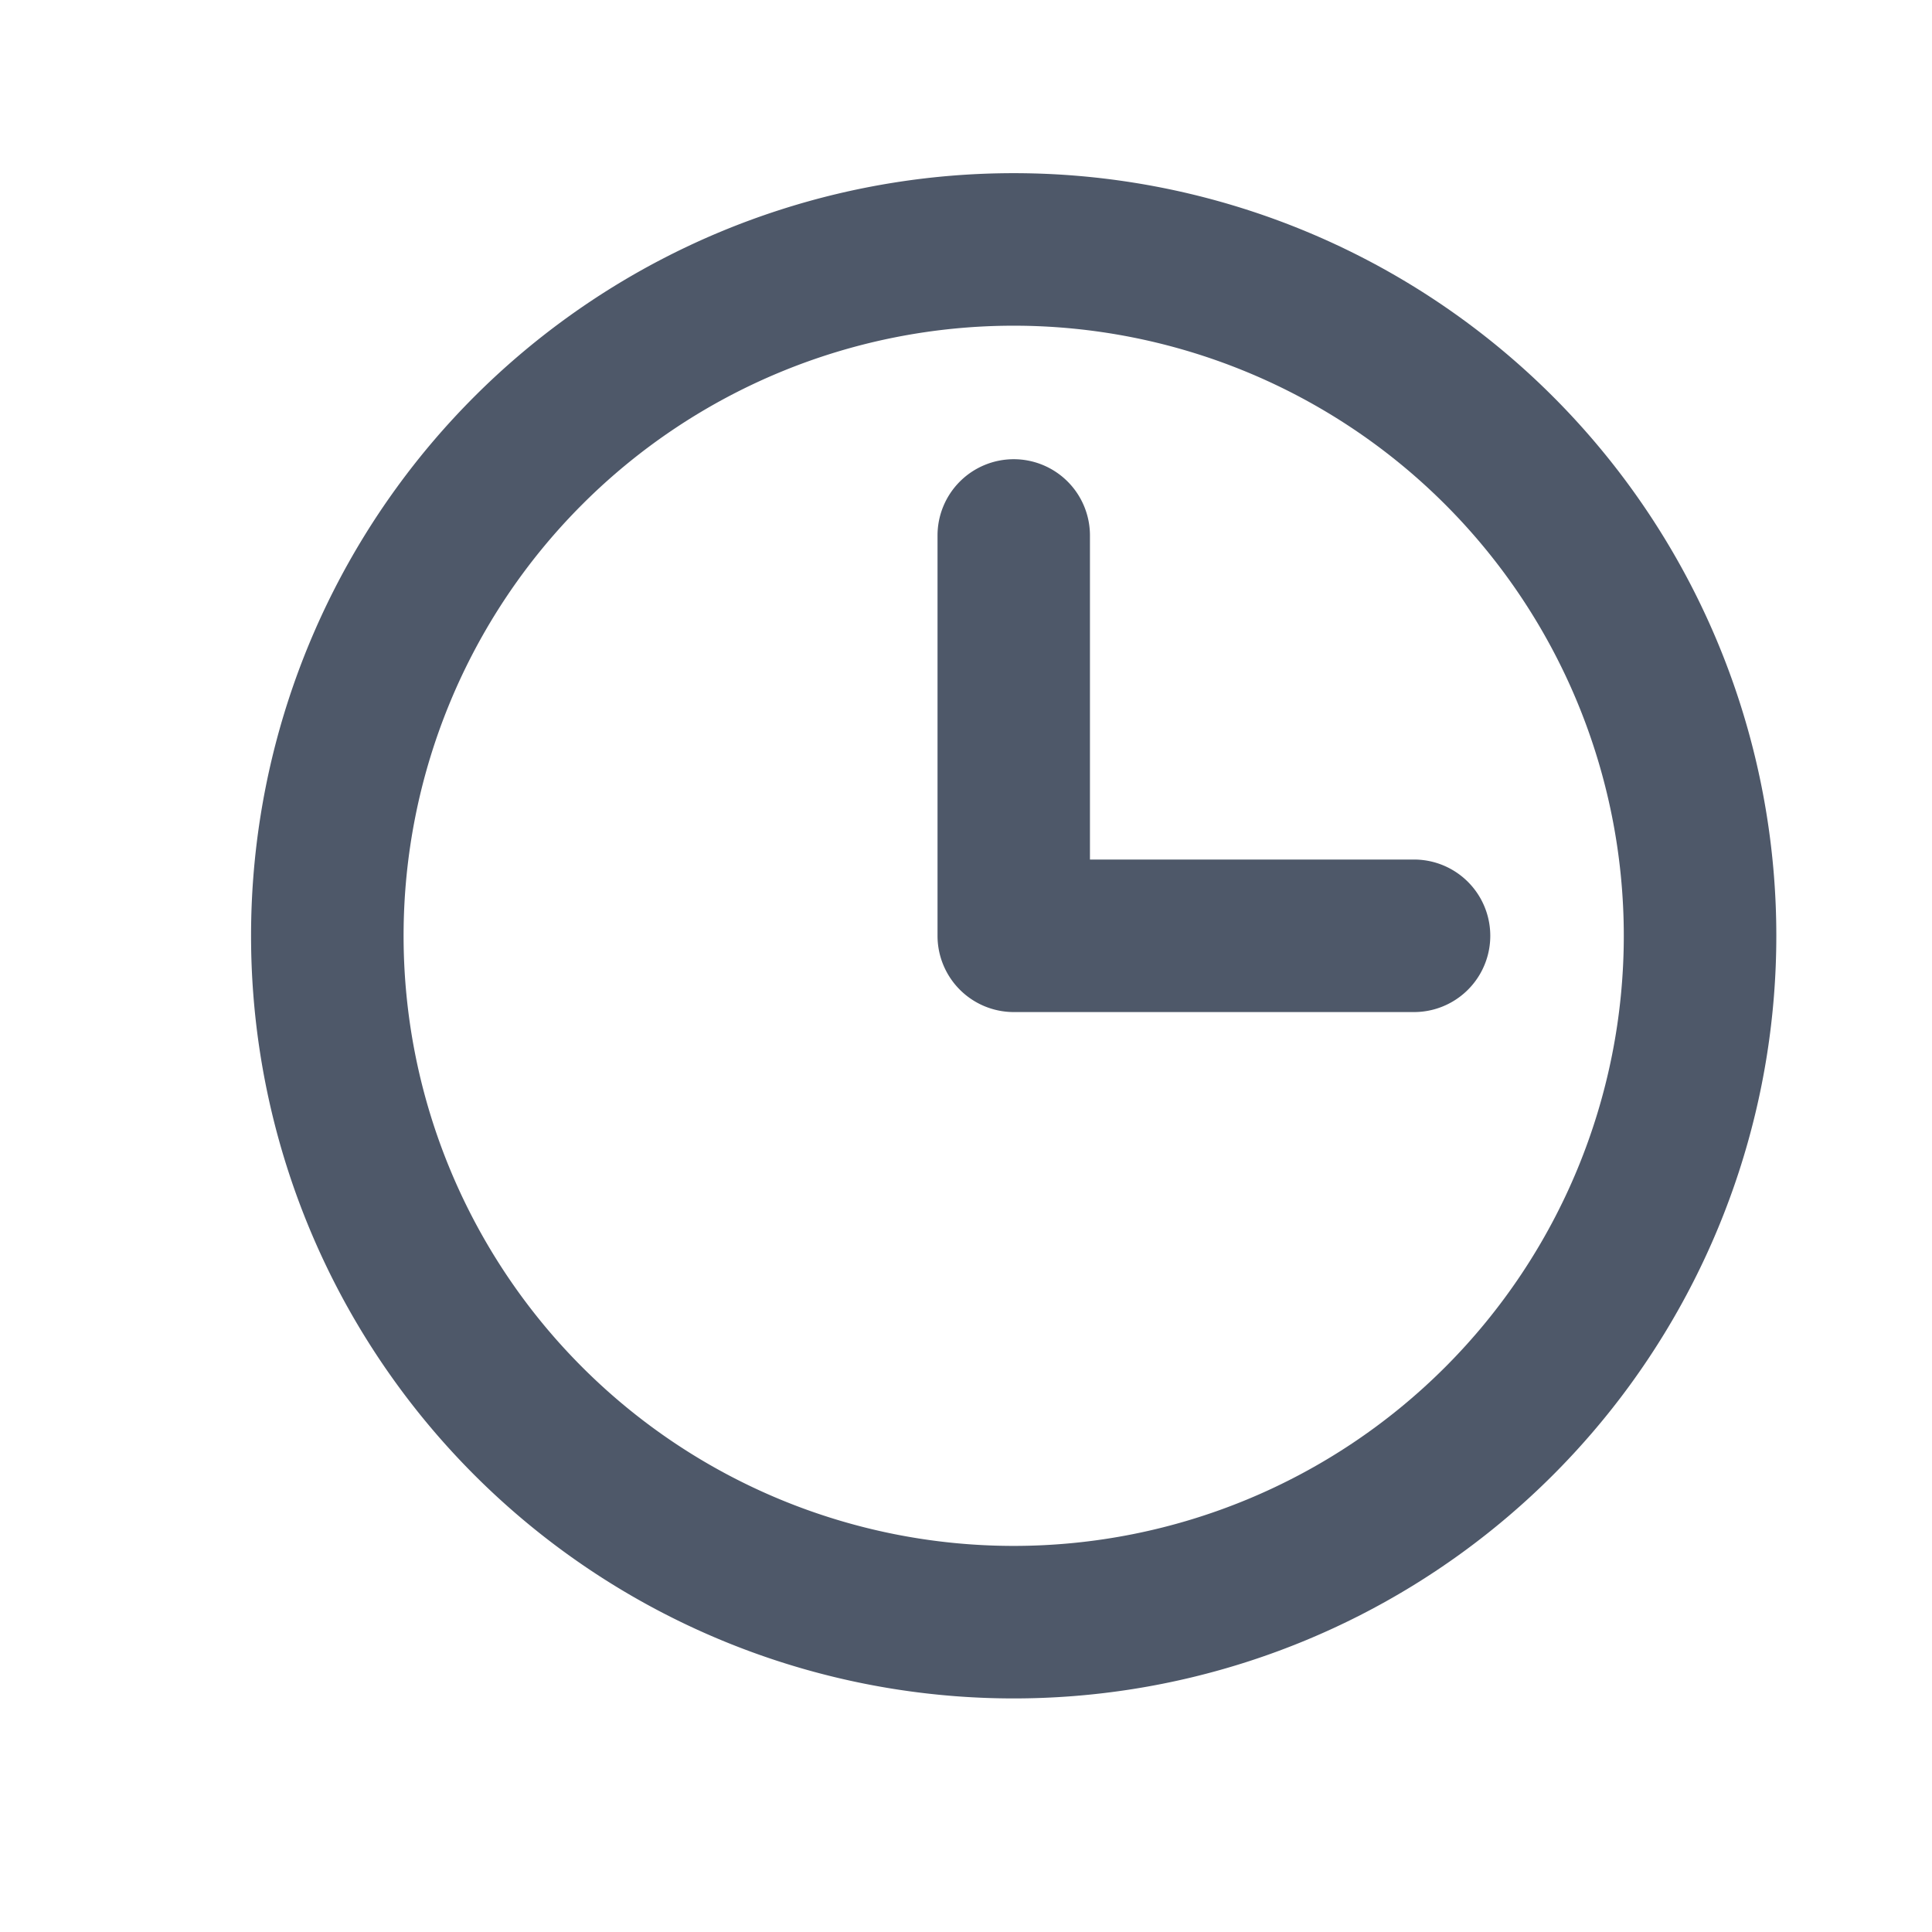 <svg width="19" height="19" fill="none" xmlns="http://www.w3.org/2000/svg"><path fill-rule="evenodd" clip-rule="evenodd" d="M9.969 3.203a6 6 0 100 12 6 6 0 000-12zm-7.5 6a7.5 7.5 0 1115 0 7.5 7.5 0 01-15 0z" fill="#4E5869"/><path fill-rule="evenodd" clip-rule="evenodd" d="M9.969 4.516a.75.75 0 01.75.75v3.187h3.187a.75.75 0 110 1.5H9.97a.75.75 0 01-.75-.75V5.266a.75.75 0 01.75-.75z" fill="#4E5869"/></svg>